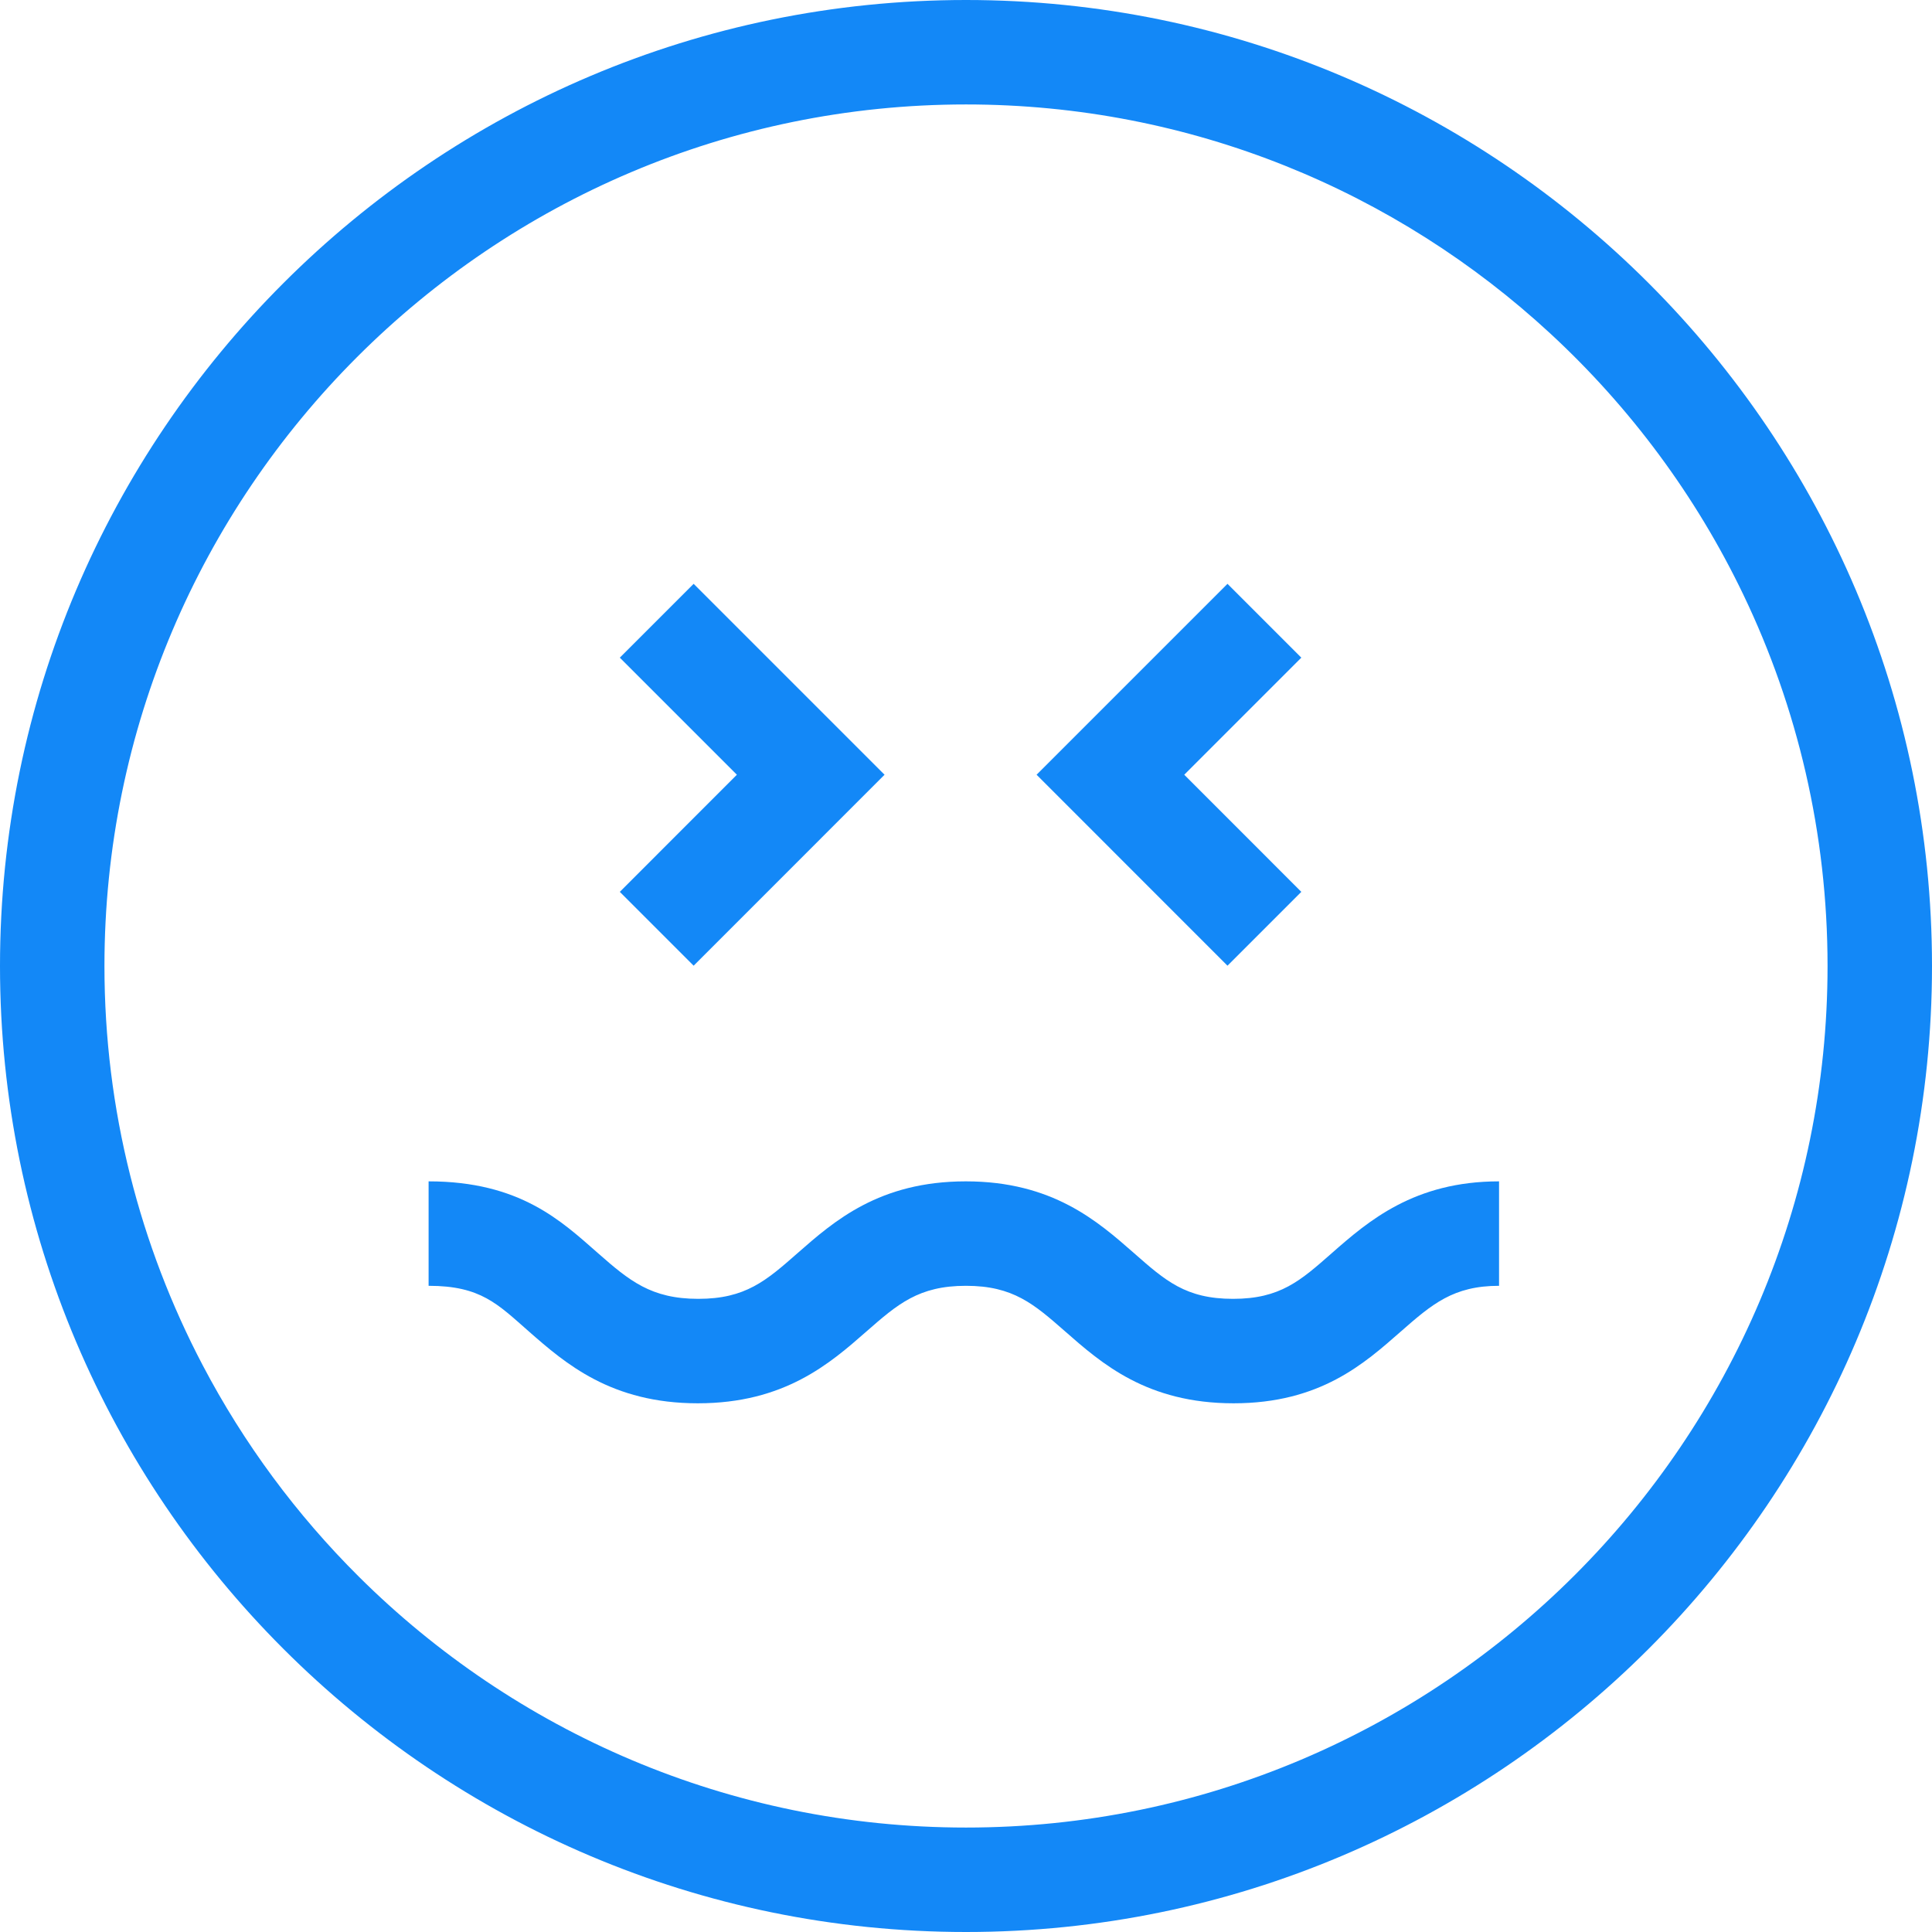 <svg width="32" height="32" viewBox="0 0 32 32" fill="none" xmlns="http://www.w3.org/2000/svg">
<path d="M16 0C7.178 0 0 7.178 0 16C0 24.822 7.178 32 16 32C24.822 32 32 24.822 32 16C32 7.178 24.822 0 16 0ZM16 30.27C12.08 30.27 8.525 28.681 5.943 26.114C4.912 25.089 4.037 23.908 3.356 22.61C2.318 20.632 1.73 18.384 1.73 16C1.73 8.131 8.131 1.73 16 1.73C19.732 1.73 23.134 3.171 25.679 5.525C26.999 6.745 28.089 8.21 28.875 9.849C29.769 11.712 30.27 13.799 30.27 16C30.27 23.869 23.869 30.27 16 30.27Z" fill="#1388F7"/>
<path d="M15.999 21.297C16.782 21.297 17.125 21.599 17.645 22.055C18.248 22.584 18.998 23.243 20.432 23.243C21.866 23.243 22.598 22.584 23.201 22.055C23.721 21.599 24.072 21.297 24.829 21.297V19.567C23.423 19.567 22.662 20.226 22.06 20.755C21.54 21.212 21.205 21.513 20.423 21.513C19.64 21.513 19.302 21.212 18.782 20.755C18.179 20.226 17.431 19.567 15.997 19.567C14.563 19.567 13.814 20.226 13.211 20.755C12.691 21.212 12.349 21.513 11.566 21.513C10.784 21.513 10.423 21.212 9.903 20.755C9.3 20.226 8.612 19.567 7.099 19.567V21.297C7.964 21.297 8.242 21.599 8.762 22.055C9.365 22.584 10.124 23.243 11.558 23.243C12.992 23.243 13.746 22.584 14.349 22.055C14.869 21.599 15.217 21.297 15.999 21.297Z" fill="#1388F7"/>
<path d="M11.489 15.995L14.651 12.832L11.489 9.67L10.266 10.893L12.205 12.832L10.266 14.772L11.489 15.995Z" fill="#1388F7"/>
<path d="M21.554 14.772L19.615 12.832L21.554 10.893L20.331 9.67L17.169 12.832L20.331 15.995L21.554 14.772Z" fill="#1388F7"/>
</svg>
